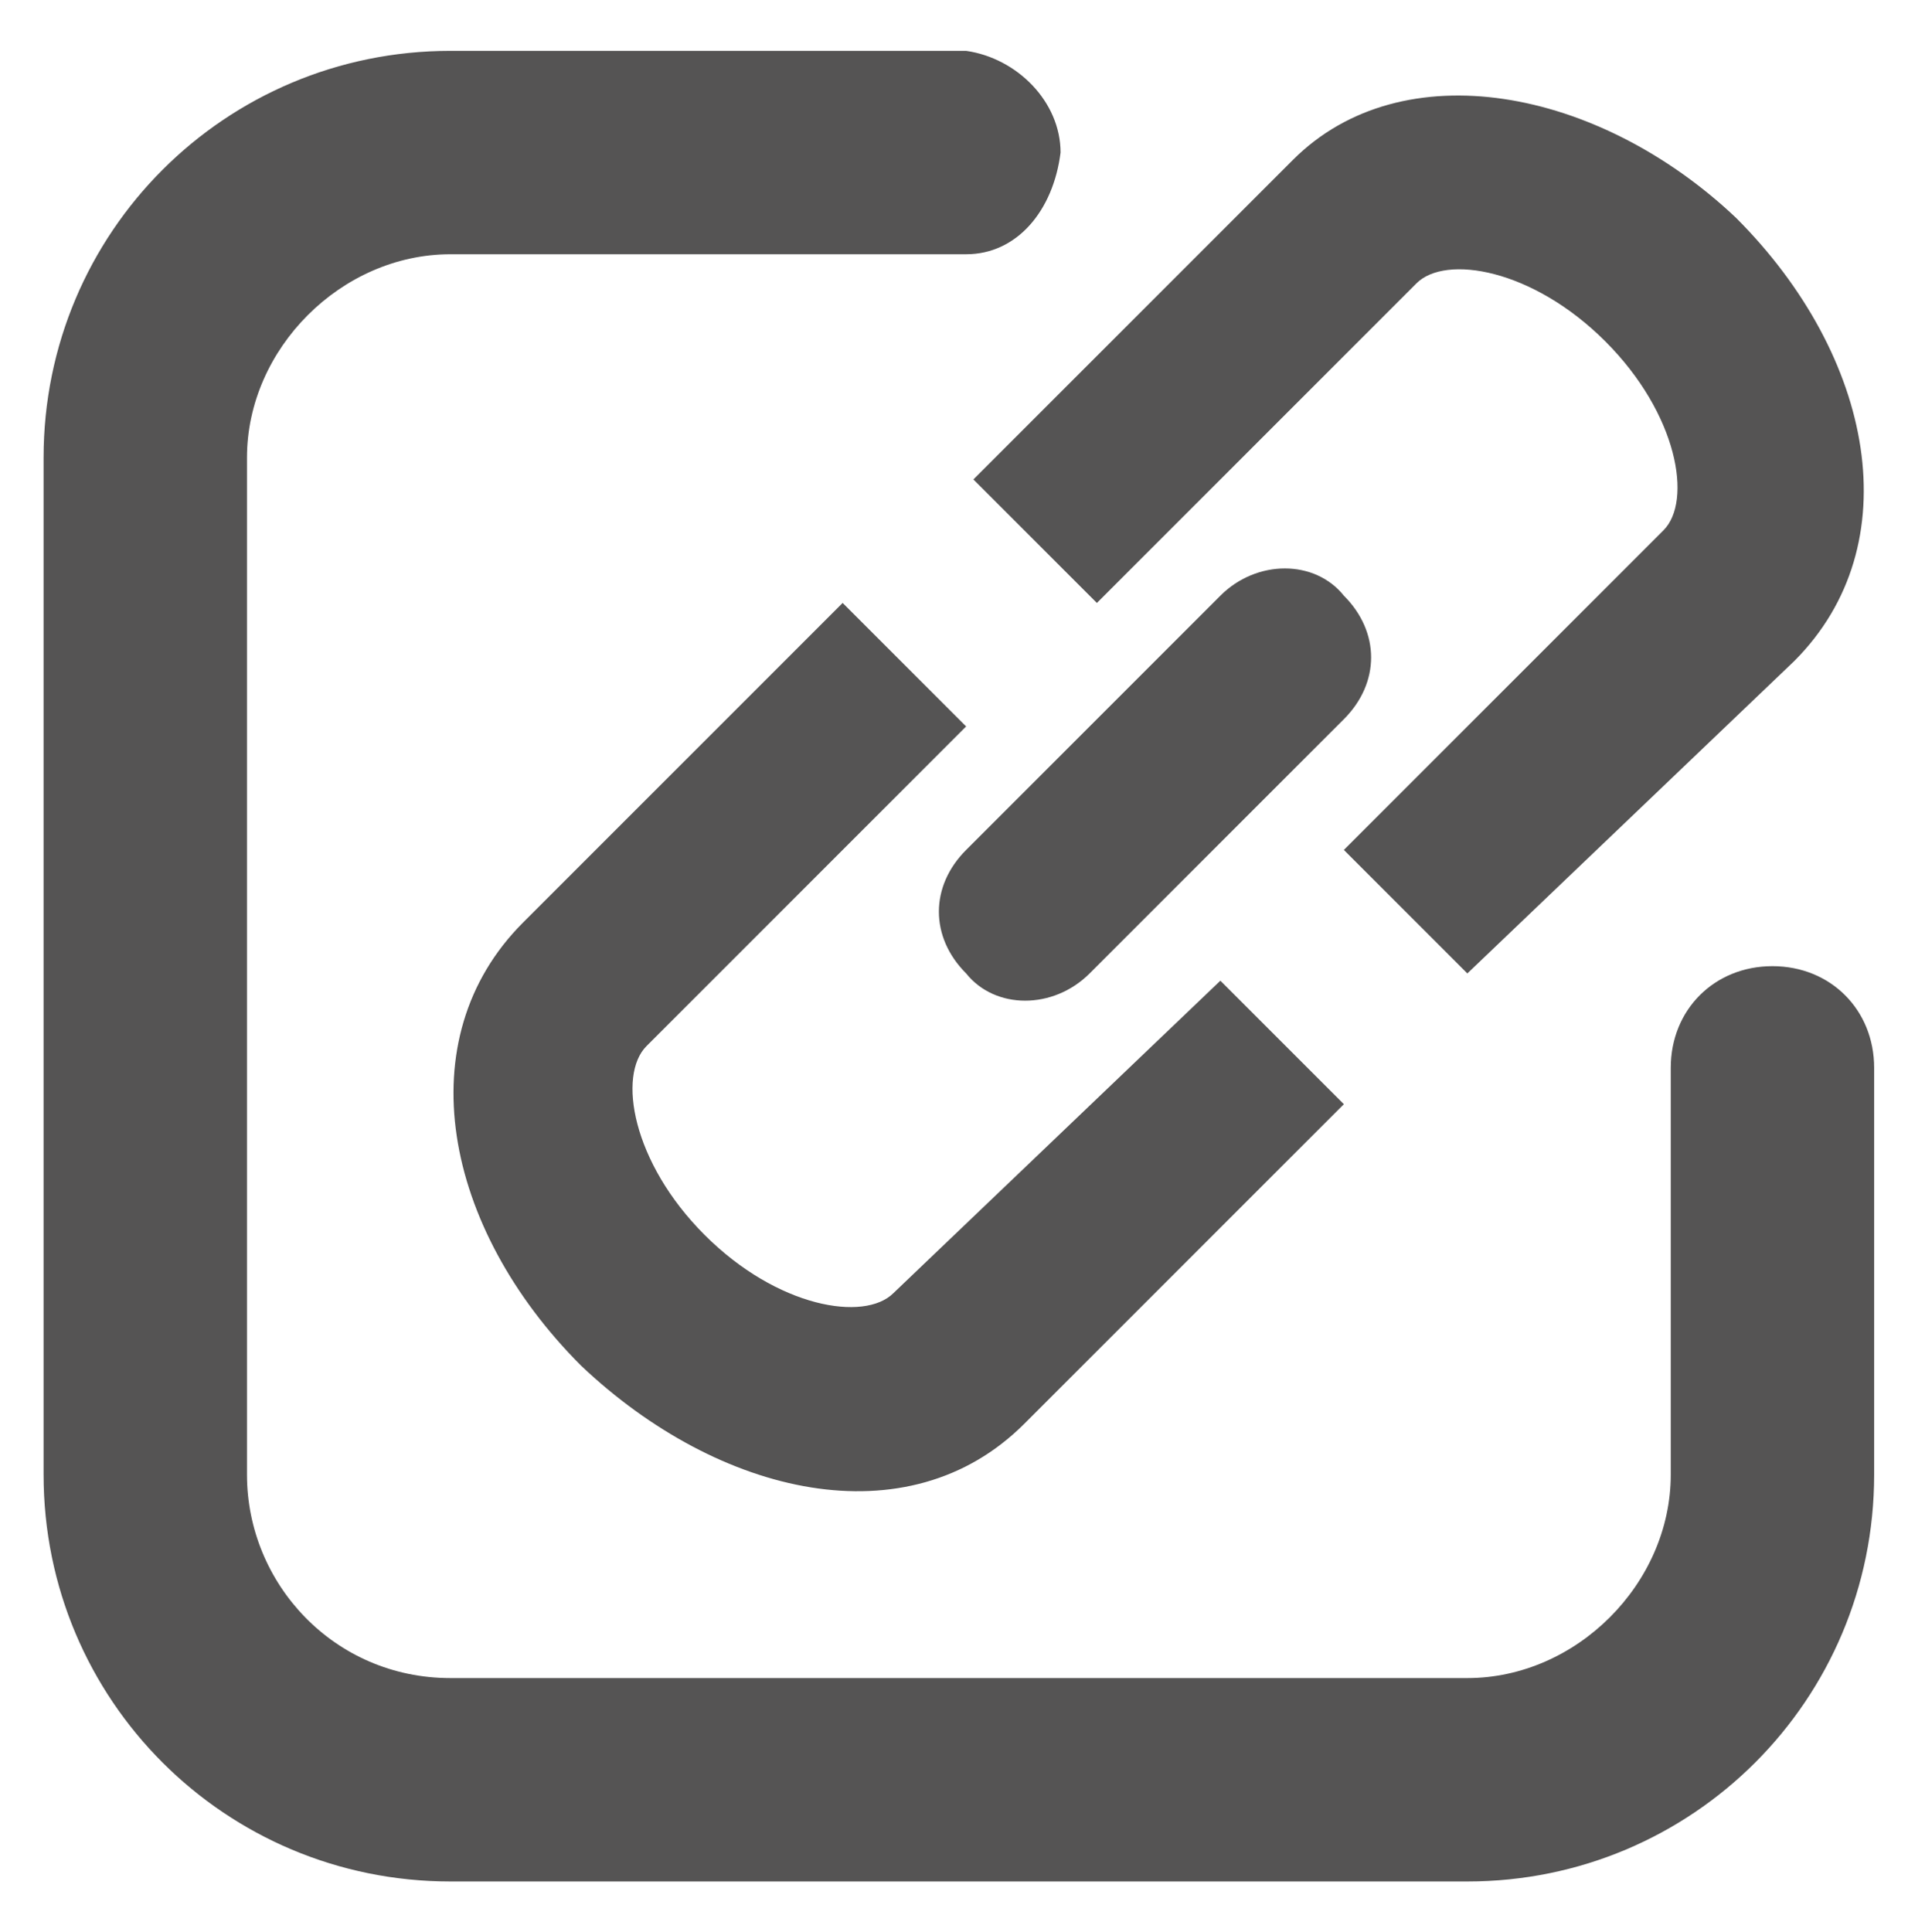 <?xml version="1.0" encoding="utf-8"?>
<!-- Generator: Adobe Illustrator 22.0.1, SVG Export Plug-In . SVG Version: 6.00 Build 0)  -->
<svg version="1.1" id="Layer_1" xmlns="http://www.w3.org/2000/svg" xmlns:xlink="http://www.w3.org/1999/xlink" x="0px" y="0px"
	 viewBox="0 0 26.5 26.6" style="enable-background:new 0 0 26.5 26.6;" xml:space="preserve">
<style type="text/css">
	.st0{fill:#555454;}
</style>
<g>
	<g>
		<g transform="translate(-424, -219)">
			<path class="st0" d="M437.3,222.5L437.3,222.5l-7.1,0c-1.5,0-2.8,1.3-2.8,2.8v14c0,1.5,1.2,2.8,2.8,2.8h14c1.5,0,2.8-1.3,2.8-2.8
				v-5.6h0c0-0.8,0.6-1.4,1.4-1.4c0.8,0,1.4,0.6,1.4,1.4h0v5.6c0,3.1-2.5,5.6-5.6,5.6h-14c-3.1,0-5.6-2.5-5.6-5.6v-14
				c0-3.1,2.5-5.6,5.6-5.6h7.1v0c0.7,0.1,1.3,0.7,1.3,1.4C438.5,221.9,438,222.5,437.3,222.5z M440.8,232.5l1.7,1.7l-4.4,4.4
				c-1.6,1.6-4.2,1-6.1-0.8c-1.9-1.9-2.4-4.5-0.8-6.1l4.4-4.4l1.7,1.7l-4.4,4.4c-0.4,0.4-0.2,1.6,0.8,2.6c1,1,2.2,1.2,2.6,0.8
				L440.8,232.5z M444.2,232.4l-1.7-1.7l4.4-4.4c0.4-0.4,0.2-1.6-0.8-2.6c-1-1-2.2-1.2-2.6-0.8l-4.4,4.4l-1.7-1.7l4.4-4.4
				c1.5-1.5,4.2-1,6.1,0.8c1.9,1.9,2.4,4.5,0.8,6.1L444.2,232.4z M440.8,227.2c0.5-0.5,1.3-0.5,1.7,0c0.5,0.5,0.5,1.2,0,1.7
				l-3.5,3.5c-0.5,0.5-1.3,0.5-1.7,0c-0.5-0.5-0.5-1.2,0-1.7L440.8,227.2z"/>
		</g>
	</g>
</g>
</svg>
